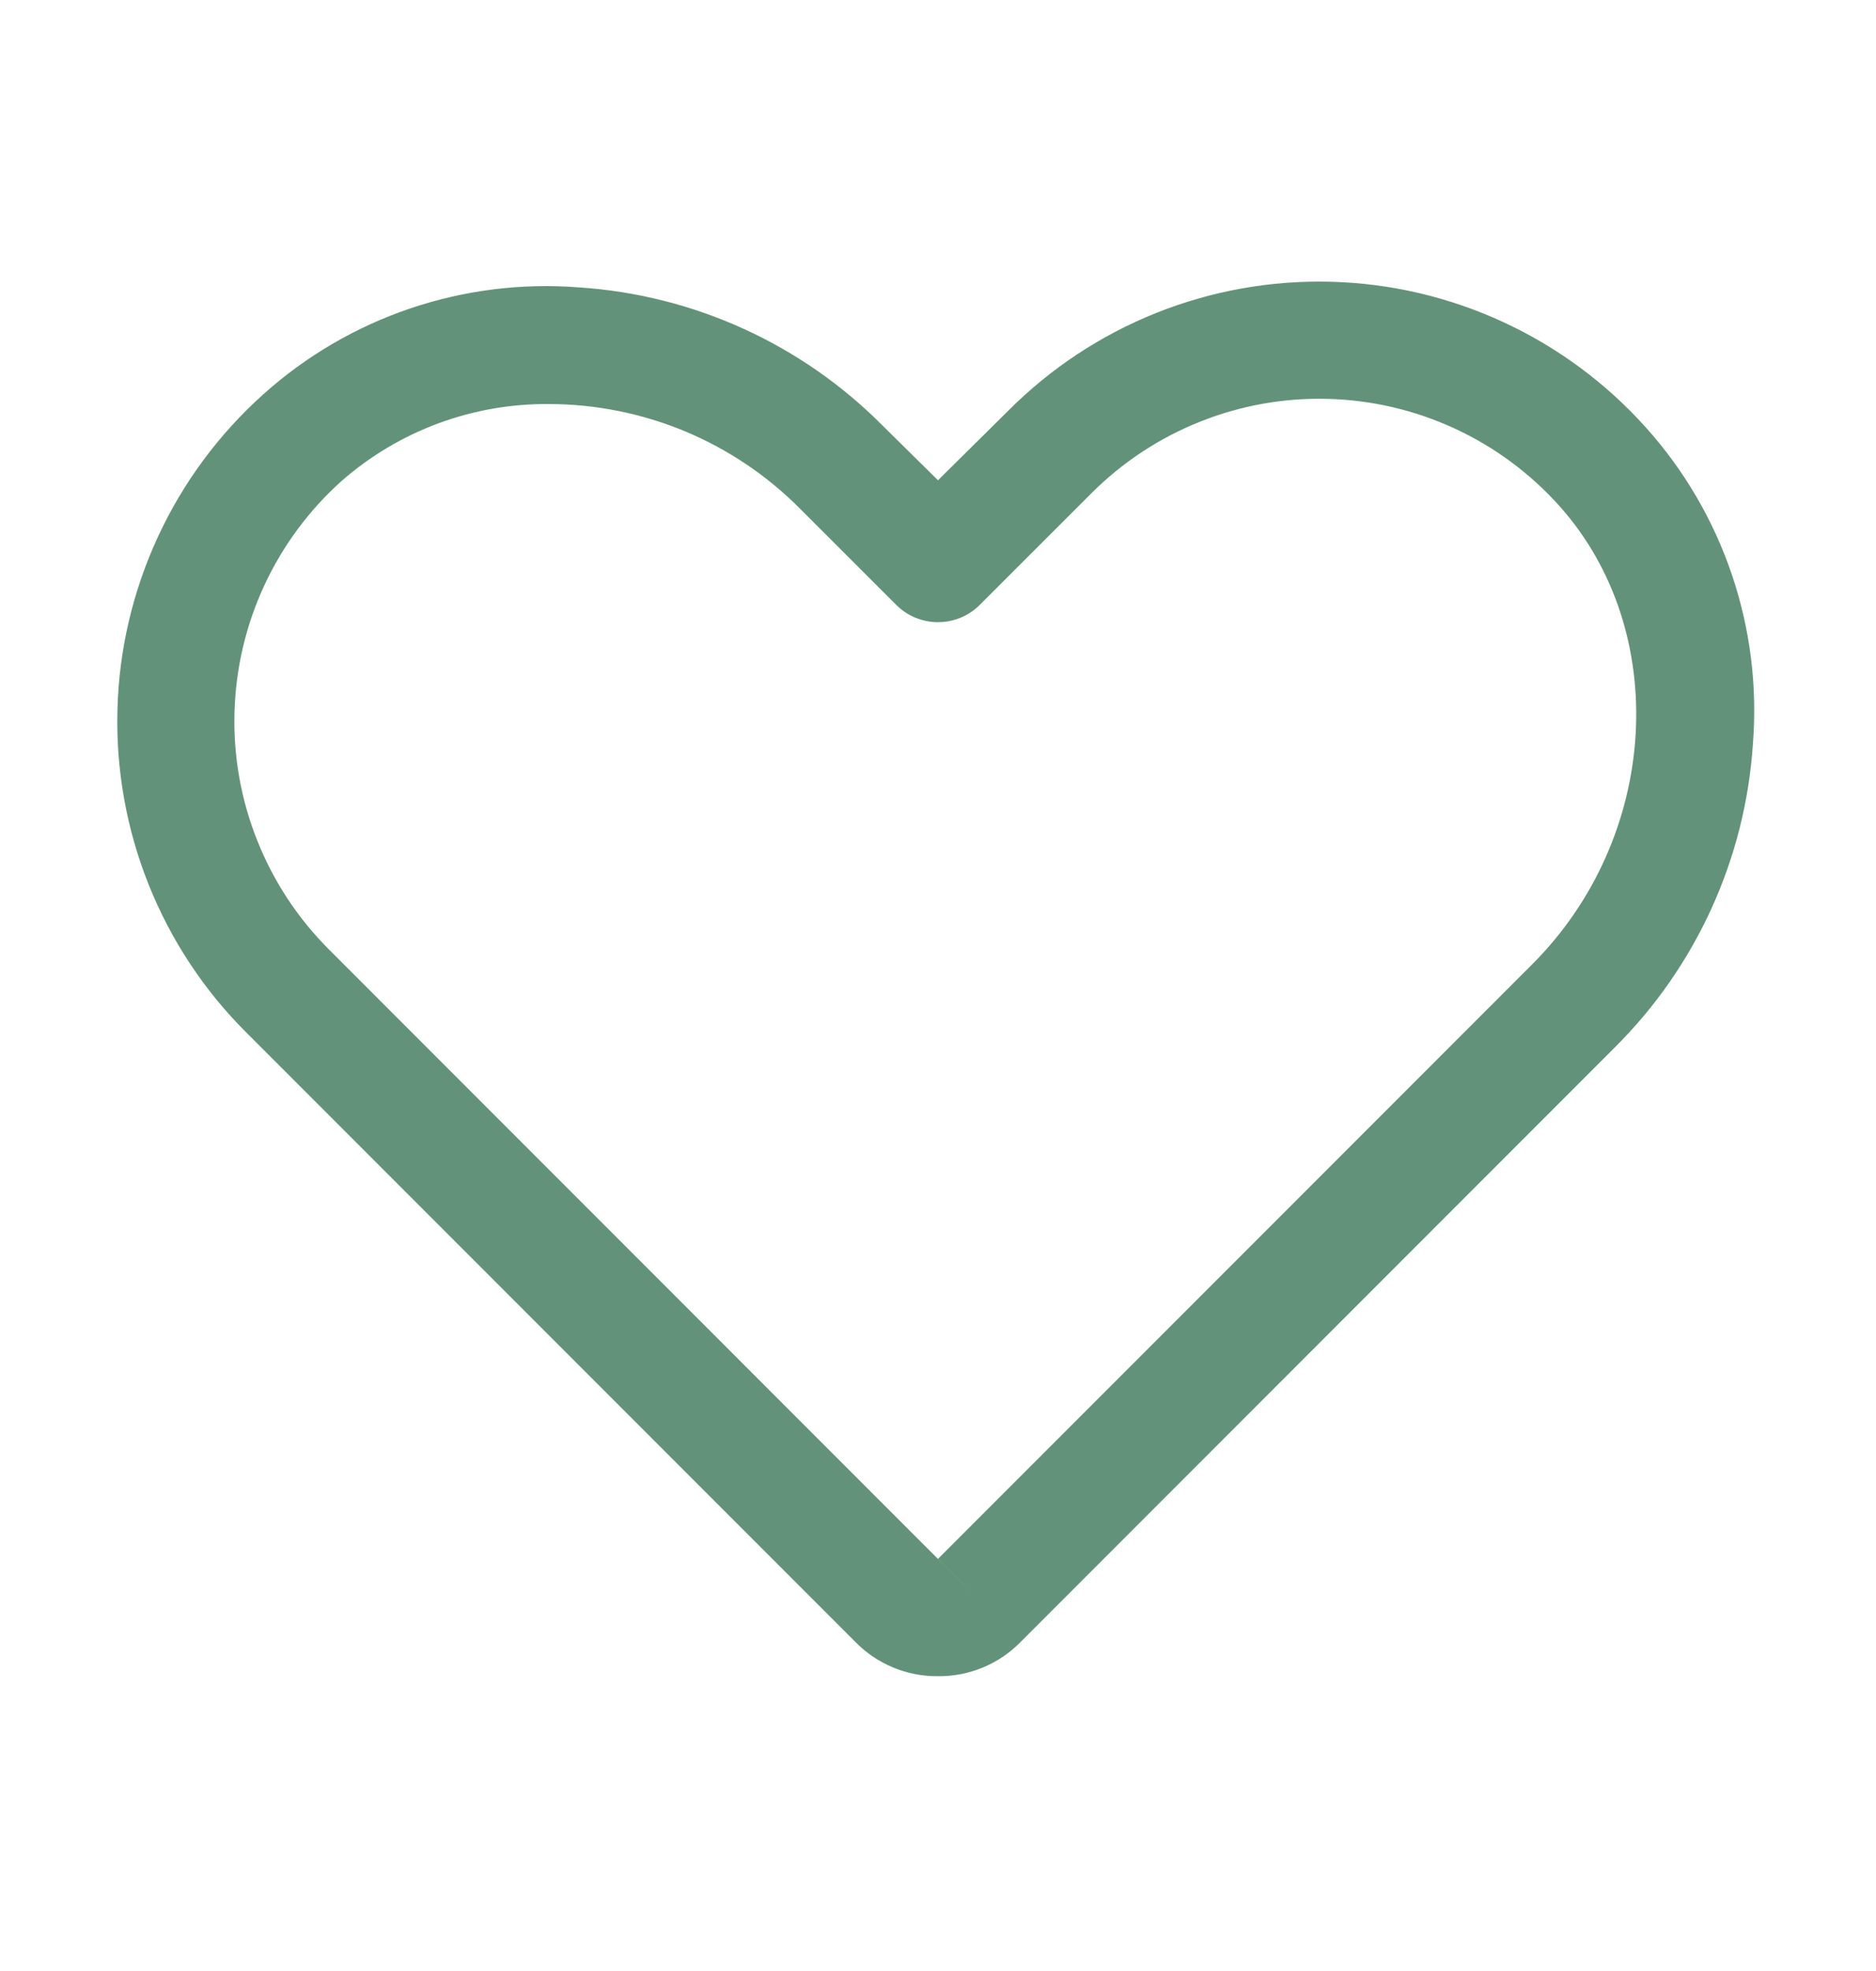 <?xml version="1.0" encoding="UTF-8"?> <svg xmlns="http://www.w3.org/2000/svg" width="20" height="21" viewBox="0 0 20 21" fill="none"> <path d="M10 17.859C9.836 17.861 9.673 17.829 9.521 17.766C9.369 17.703 9.232 17.61 9.117 17.492L2.625 11C2.174 10.551 1.82 10.014 1.584 9.423C1.348 8.832 1.235 8.199 1.252 7.563C1.268 6.927 1.415 6.301 1.682 5.723C1.949 5.145 2.331 4.628 2.805 4.203C3.259 3.795 3.792 3.483 4.371 3.287C4.95 3.091 5.563 3.014 6.172 3.062C7.397 3.142 8.55 3.667 9.414 4.539L10 5.117L10.75 4.375C11.2 3.924 11.736 3.57 12.327 3.334C12.918 3.098 13.551 2.985 14.187 3.002C14.823 3.018 15.45 3.165 16.027 3.432C16.605 3.699 17.122 4.081 17.547 4.555C17.955 5.009 18.267 5.542 18.463 6.121C18.659 6.7 18.736 7.313 18.688 7.922C18.608 9.147 18.083 10.3 17.211 11.164L10.883 17.492C10.768 17.61 10.631 17.703 10.479 17.766C10.327 17.829 10.164 17.861 10 17.859V17.859ZM5.859 4.305C5.044 4.296 4.254 4.588 3.641 5.125C3.293 5.437 3.012 5.817 2.816 6.241C2.62 6.665 2.512 7.125 2.5 7.593C2.487 8.06 2.57 8.525 2.744 8.959C2.917 9.393 3.177 9.787 3.508 10.117L10.445 17.055L10 16.609L16.328 10.281C17.695 8.922 17.82 6.727 16.625 5.391C16.313 5.043 15.933 4.762 15.509 4.566C15.085 4.37 14.625 4.262 14.158 4.25C13.69 4.237 13.225 4.32 12.791 4.494C12.357 4.667 11.963 4.927 11.633 5.258L10.445 6.445C10.327 6.563 10.167 6.629 10 6.629C9.833 6.629 9.673 6.563 9.555 6.445L8.531 5.422C8.181 5.069 7.765 4.789 7.307 4.597C6.848 4.406 6.356 4.306 5.859 4.305V4.305Z" fill="#62937A"></path> </svg> 